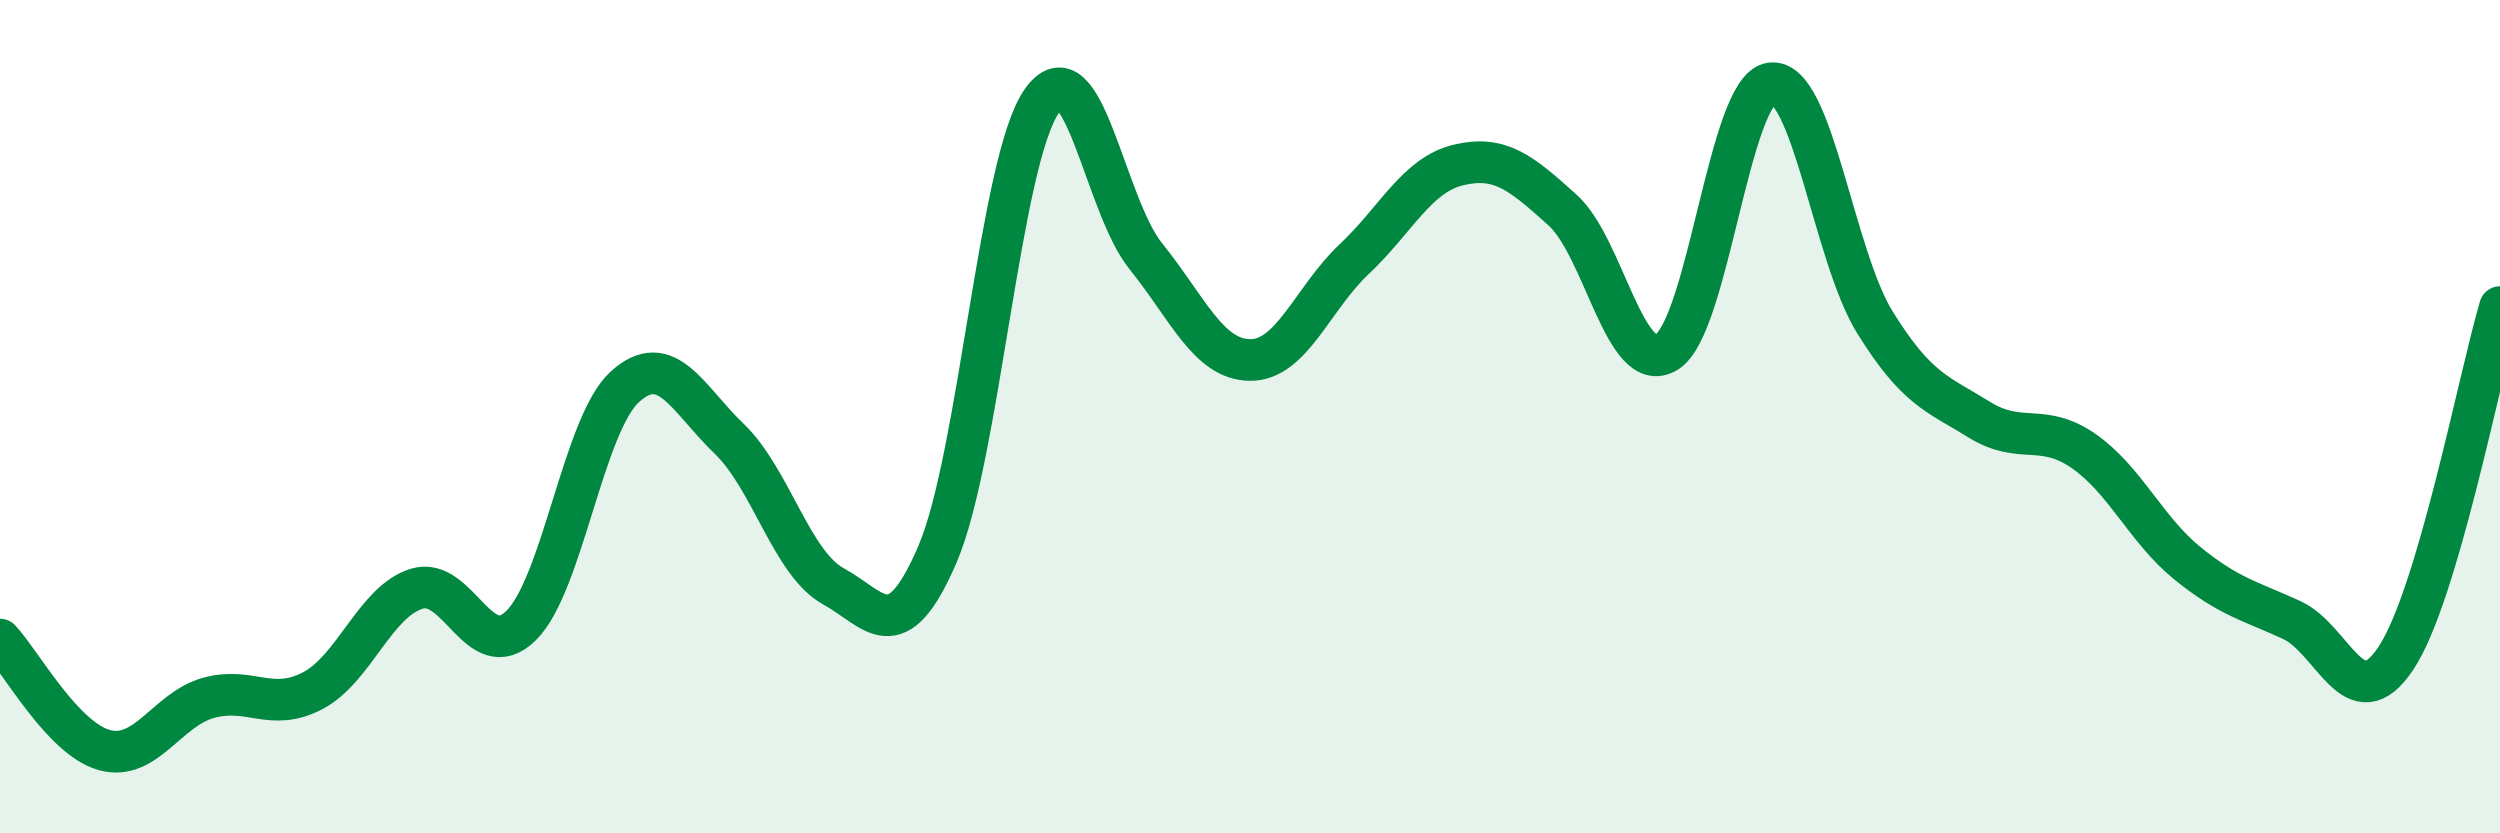 
    <svg width="60" height="20" viewBox="0 0 60 20" xmlns="http://www.w3.org/2000/svg">
      <path
        d="M 0,15.35 C 0.5,15.88 1.5,17.72 2.5,18 C 3.5,18.28 4,17.03 5,16.75 C 6,16.47 6.5,17.1 7.5,16.58 C 8.5,16.06 9,14.44 10,14.13 C 11,13.82 11.5,15.99 12.5,15.02 C 13.5,14.05 14,10.18 15,9.28 C 16,8.38 16.5,9.57 17.5,10.53 C 18.5,11.49 19,13.52 20,14.07 C 21,14.62 21.5,15.63 22.5,13.3 C 23.5,10.97 24,3.86 25,2.43 C 26,1 26.5,4.91 27.5,6.15 C 28.5,7.39 29,8.63 30,8.64 C 31,8.65 31.5,7.16 32.5,6.22 C 33.5,5.28 34,4.2 35,3.96 C 36,3.72 36.5,4.14 37.5,5.04 C 38.5,5.94 39,9.06 40,8.45 C 41,7.84 41.5,2.14 42.5,2 C 43.5,1.86 44,6.13 45,7.74 C 46,9.35 46.5,9.45 47.5,10.07 C 48.5,10.69 49,10.13 50,10.82 C 51,11.51 51.5,12.71 52.5,13.52 C 53.5,14.33 54,14.42 55,14.88 C 56,15.34 56.5,17.3 57.5,15.8 C 58.5,14.3 59.5,9.06 60,7.37L60 20L0 20Z"
        fill="#008740"
        opacity="0.1"
        stroke-linecap="round"
        stroke-linejoin="round"
      />
      <path
        d="M 0,15.35 C 0.5,15.88 1.5,17.72 2.5,18 C 3.5,18.28 4,17.03 5,16.75 C 6,16.47 6.5,17.1 7.5,16.58 C 8.5,16.06 9,14.44 10,14.13 C 11,13.82 11.5,15.99 12.5,15.02 C 13.5,14.05 14,10.18 15,9.28 C 16,8.38 16.5,9.57 17.5,10.53 C 18.5,11.49 19,13.52 20,14.07 C 21,14.62 21.5,15.63 22.5,13.3 C 23.5,10.97 24,3.86 25,2.43 C 26,1 26.5,4.91 27.5,6.15 C 28.5,7.39 29,8.63 30,8.64 C 31,8.65 31.5,7.16 32.5,6.22 C 33.5,5.28 34,4.2 35,3.96 C 36,3.72 36.5,4.14 37.5,5.04 C 38.5,5.94 39,9.06 40,8.45 C 41,7.84 41.5,2.14 42.5,2 C 43.5,1.86 44,6.13 45,7.74 C 46,9.35 46.5,9.45 47.5,10.07 C 48.5,10.69 49,10.13 50,10.82 C 51,11.51 51.5,12.71 52.5,13.52 C 53.5,14.33 54,14.42 55,14.88 C 56,15.34 56.5,17.3 57.5,15.8 C 58.5,14.3 59.5,9.06 60,7.37"
        stroke="#008740"
        stroke-width="1"
        fill="none"
        stroke-linecap="round"
        stroke-linejoin="round"
      />
    </svg>
  